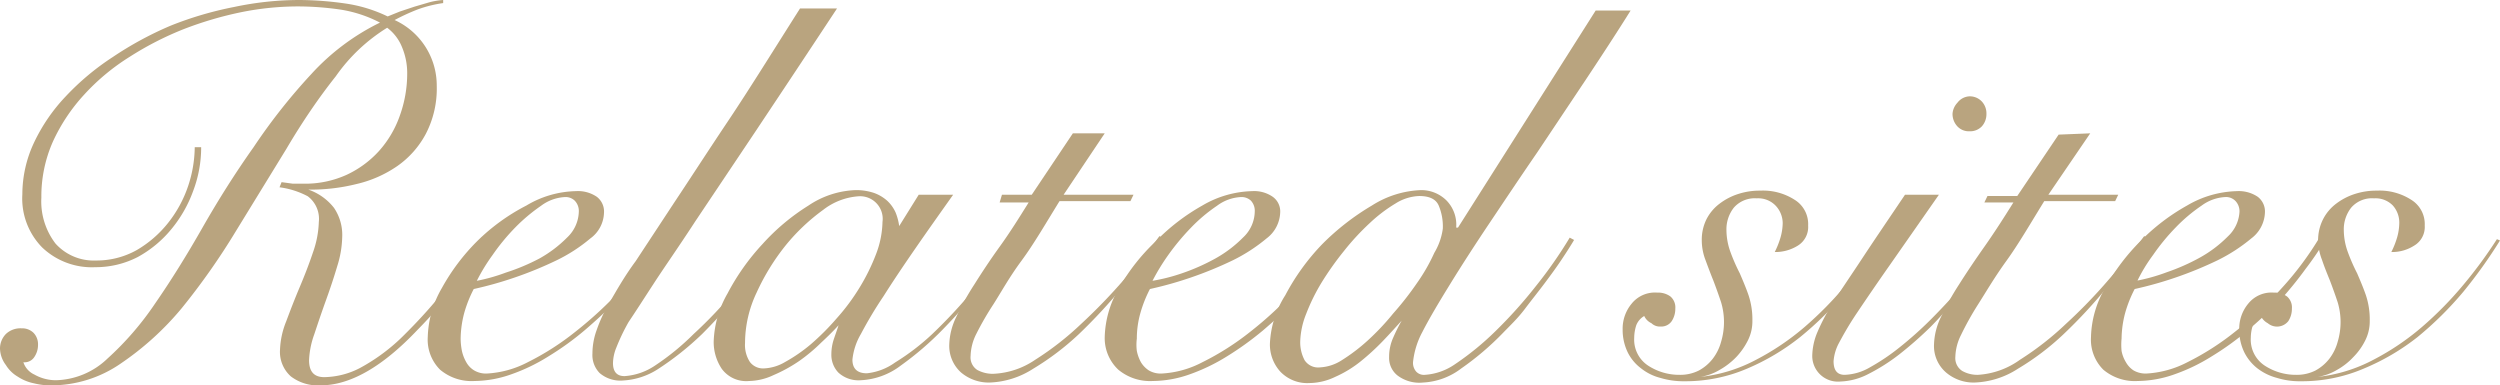 <svg xmlns="http://www.w3.org/2000/svg" viewBox="0 0 97.31 15"><defs><style>.cls-1{fill:#b9a47f;}</style></defs><g id="レイヤー_2" data-name="レイヤー 2"><g id="レイヤー_1-2" data-name="レイヤー 1"><path class="cls-1" d="M7.83,5.73a4.77,4.77,0,0,1-.31,1.7,5,5,0,0,1-.85,1.49A4.46,4.46,0,0,1,5.37,10a3.57,3.57,0,0,1-1.66.4,2.8,2.8,0,0,1-2.07-.77A2.72,2.72,0,0,1,.87,7.56a4.74,4.74,0,0,1,.45-2A6.87,6.87,0,0,1,2.56,3.75,9.9,9.9,0,0,1,4.39,2.22,13.39,13.39,0,0,1,6.64,1,13.71,13.71,0,0,1,9.12.27,12.28,12.28,0,0,1,11.64,0a13,13,0,0,1,1.83.14,5.61,5.61,0,0,1,1.62.5l.47-.19.57-.19.58-.17A2.89,2.89,0,0,1,17.25,0l0,.12a4.86,4.86,0,0,0-1,.25,8.19,8.19,0,0,0-.89.41A2.8,2.8,0,0,1,17,3.34a3.82,3.82,0,0,1-.42,1.86,3.57,3.57,0,0,1-1.11,1.26,4.62,4.62,0,0,1-1.58.7A7.35,7.35,0,0,1,12,7.38v0a2.15,2.15,0,0,1,1,.71,1.87,1.87,0,0,1,.32,1.14,4,4,0,0,1-.19,1.12c-.13.44-.28.89-.45,1.36s-.31.89-.45,1.31a3.34,3.34,0,0,0-.2,1c0,.44.19.66.59.66A3.11,3.11,0,0,0,14,14.33,7.36,7.36,0,0,0,15.77,13a20.41,20.41,0,0,0,3-3.78l.19.09c-.32.49-.69,1-1.12,1.66a16,16,0,0,1-1.58,1.86C14.88,14.29,13.62,15,12.47,15a1.74,1.74,0,0,1-1.15-.35,1.28,1.28,0,0,1-.42-1.05,3.22,3.22,0,0,1,.24-1.09c.16-.43.33-.87.52-1.32s.37-.91.52-1.36a3.87,3.87,0,0,0,.23-1.19,1.1,1.1,0,0,0-.43-1,3.24,3.24,0,0,0-1.1-.35l.08-.2.44.06.43,0a3.9,3.9,0,0,0,1.65-.34,3.94,3.94,0,0,0,1.27-.93,4.08,4.08,0,0,0,.81-1.37,4.84,4.84,0,0,0,.29-1.67,2.61,2.61,0,0,0-.2-1,1.76,1.76,0,0,0-.58-.76,6.8,6.8,0,0,0-2,1.89q-1,1.26-1.92,2.82L9.18,9a26.64,26.64,0,0,1-2.11,3A11.35,11.35,0,0,1,4.7,14.15,4.77,4.77,0,0,1,2,15a2.68,2.68,0,0,1-.68-.08,1.78,1.78,0,0,1-.63-.26,1.32,1.32,0,0,1-.46-.45A1.11,1.11,0,0,1,0,13.56.81.81,0,0,1,.23,13a.82.82,0,0,1,.61-.22.63.63,0,0,1,.47.18.64.64,0,0,1,.17.46.83.83,0,0,1-.14.47.45.45,0,0,1-.43.21.8.8,0,0,0,.43.48,1.7,1.7,0,0,0,.84.22,3,3,0,0,0,2-.84,11.66,11.66,0,0,0,1.86-2.15c.61-.88,1.22-1.86,1.83-2.93s1.27-2.12,2-3.15a22.77,22.77,0,0,1,2.25-2.85,8.91,8.91,0,0,1,2.67-2A5,5,0,0,0,13.23.37,11.66,11.66,0,0,0,11.58.25,11.25,11.25,0,0,0,9.41.47a14.08,14.08,0,0,0-2.25.66A12.35,12.35,0,0,0,5.05,2.21,8.44,8.44,0,0,0,3.28,3.68,7,7,0,0,0,2.06,5.51a5.25,5.25,0,0,0-.45,2.18,2.7,2.7,0,0,0,.55,1.79,2,2,0,0,0,1.57.66,3.2,3.2,0,0,0,1.6-.41A4.37,4.37,0,0,0,6.54,8.68a4.73,4.73,0,0,0,.78-1.43,4.9,4.9,0,0,0,.26-1.52Z"/><path class="cls-1" d="M25.86,9.34a12.06,12.06,0,0,1-.77,1.13A14.33,14.33,0,0,1,24,11.7q-.59.6-1.26,1.17a11.17,11.17,0,0,1-1.39,1,7.14,7.14,0,0,1-1.45.7,4.38,4.38,0,0,1-1.43.26,1.9,1.9,0,0,1-1.34-.44,1.65,1.65,0,0,1-.48-1.27,4,4,0,0,1,.55-1.91,8.1,8.1,0,0,1,1.39-1.84A7.83,7.83,0,0,1,20.49,8a3.89,3.89,0,0,1,1.93-.56,1.3,1.3,0,0,1,.81.22.72.72,0,0,1,.28.62,1.28,1.28,0,0,1-.53,1,6.31,6.31,0,0,1-1.31.85,14.74,14.74,0,0,1-1.66.68,14.42,14.42,0,0,1-1.57.44,4.87,4.87,0,0,0-.37.93,4.06,4.06,0,0,0-.14,1,2.52,2.52,0,0,0,.05.48,1.55,1.55,0,0,0,.17.44.86.86,0,0,0,.31.32.9.9,0,0,0,.48.12,3.87,3.87,0,0,0,1.6-.44,10.32,10.32,0,0,0,1.86-1.19,15.07,15.07,0,0,0,1.82-1.69,12.77,12.77,0,0,0,1.48-2Zm-3.33-1.1a.58.58,0,0,0-.16-.43A.51.51,0,0,0,22,7.67a1.69,1.69,0,0,0-.94.34,6.75,6.75,0,0,0-1,.84,8.23,8.23,0,0,0-.89,1.08,7.19,7.19,0,0,0-.61,1,7,7,0,0,0,1.13-.32A8,8,0,0,0,21,10.06a4.8,4.8,0,0,0,1.08-.82A1.43,1.43,0,0,0,22.53,8.24Z"/><path class="cls-1" d="M32.58.33c-1.22,1.85-2.29,3.46-3.19,4.81L27.06,8.62c-.65,1-1.18,1.75-1.59,2.38s-.73,1.13-1,1.53a7.65,7.65,0,0,0-.48,1,1.67,1.67,0,0,0-.13.6q0,.51.45.51a2.41,2.41,0,0,0,1.2-.42A9.66,9.66,0,0,0,27,13a16.91,16.91,0,0,0,1.62-1.71c.55-.65,1.08-1.35,1.6-2.09l.23.08c-.49.71-1,1.38-1.57,2A22.51,22.51,0,0,1,27.33,13a11.42,11.42,0,0,1-1.74,1.38,2.78,2.78,0,0,1-1.33.43,1.24,1.24,0,0,1-.92-.29,1,1,0,0,1-.28-.76,2.67,2.67,0,0,1,.16-.9,5.85,5.85,0,0,1,.52-1.11c.25-.43.57-1,1-1.58l1.5-2.28c.6-.9,1.31-2,2.12-3.21S30.08,2,31.14.33Z"/><path class="cls-1" d="M35.76,7.58H37.1c-.51.72-1,1.41-1.47,2.09s-.88,1.29-1.24,1.86A15.78,15.78,0,0,0,33.51,13a2.45,2.45,0,0,0-.33,1c0,.35.19.53.56.53a2.28,2.28,0,0,0,1.1-.42A9.06,9.06,0,0,0,36.29,13a19.81,19.81,0,0,0,1.61-1.73,26.07,26.07,0,0,0,1.57-2.1l.12,0c-.37.57-.81,1.17-1.31,1.83a20,20,0,0,1-1.58,1.82,12,12,0,0,1-1.64,1.41,2.78,2.78,0,0,1-1.55.57,1.16,1.16,0,0,1-.88-.3,1,1,0,0,1-.27-.71,1.88,1.88,0,0,1,.09-.57c.06-.18.13-.37.19-.56l0,0c-.18.2-.4.42-.67.67a6.69,6.69,0,0,1-.86.72,5.79,5.79,0,0,1-1,.55,2.32,2.32,0,0,1-.95.23,1.18,1.18,0,0,1-1.07-.48,1.87,1.87,0,0,1-.31-1.07,4,4,0,0,1,.54-1.86,8.85,8.85,0,0,1,1.36-1.92A8.34,8.34,0,0,1,31.47,8a3.5,3.5,0,0,1,1.83-.6,2.18,2.18,0,0,1,.72.11,1.56,1.56,0,0,1,.52.31,1.42,1.42,0,0,1,.32.45A2.18,2.18,0,0,1,35,8.8h0ZM29,13.35a1.21,1.21,0,0,0,.19.74.64.64,0,0,0,.55.25,1.76,1.76,0,0,0,.82-.25,6.16,6.16,0,0,0,1-.69,9.57,9.57,0,0,0,1-1,8.08,8.08,0,0,0,.9-1.21,7.83,7.83,0,0,0,.64-1.3,3.7,3.7,0,0,0,.25-1.25.88.88,0,0,0-.93-1,2.53,2.53,0,0,0-1.38.53,7.71,7.71,0,0,0-1.45,1.37,8.68,8.68,0,0,0-1.14,1.85A4.6,4.6,0,0,0,29,13.35Z"/><path class="cls-1" d="M43,5.19,41.4,7.58h2.72L44,7.83H41.24c-.55.89-1,1.67-1.48,2.32s-.79,1.22-1.09,1.69A11.55,11.55,0,0,0,38,13a2,2,0,0,0-.22.85.58.58,0,0,0,.26.55,1.26,1.26,0,0,0,.62.15A3.12,3.12,0,0,0,40.3,14a11.5,11.5,0,0,0,1.78-1.39,21.51,21.51,0,0,0,1.69-1.75c.54-.62,1-1.17,1.36-1.67l.13.08c-.47.6-1,1.22-1.54,1.87A21,21,0,0,1,42,13a10.45,10.45,0,0,1-1.78,1.35,3.34,3.34,0,0,1-1.7.54,1.67,1.67,0,0,1-1.11-.39,1.39,1.39,0,0,1-.46-1.1,2.59,2.59,0,0,1,.27-1.06,10.31,10.31,0,0,1,.7-1.26c.29-.46.61-.95,1-1.49s.74-1.1,1.12-1.71H38.91L39,7.58h1.16l1.6-2.39Z"/><path class="cls-1" d="M52.18,9.34a12.06,12.06,0,0,1-.77,1.13,14.33,14.33,0,0,1-1,1.23q-.59.6-1.26,1.17a12,12,0,0,1-1.39,1,7.4,7.4,0,0,1-1.45.7,4.39,4.39,0,0,1-1.44.26,1.93,1.93,0,0,1-1.34-.44A1.68,1.68,0,0,1,43,13.13a3.93,3.93,0,0,1,.55-1.91A7.82,7.82,0,0,1,45,9.38,8,8,0,0,1,46.8,8a4,4,0,0,1,1.94-.56,1.27,1.27,0,0,1,.8.22.7.7,0,0,1,.29.62,1.32,1.32,0,0,1-.53,1,6.59,6.59,0,0,1-1.31.85,14.74,14.74,0,0,1-1.66.68,14.42,14.42,0,0,1-1.57.44,4.87,4.87,0,0,0-.37.93,3.65,3.65,0,0,0-.14,1,1.91,1.91,0,0,0,0,.48,1.54,1.54,0,0,0,.16.44,1,1,0,0,0,.31.32.91.91,0,0,0,.49.12,3.83,3.83,0,0,0,1.59-.44,10.38,10.38,0,0,0,1.87-1.19,14.29,14.29,0,0,0,1.81-1.69,12.84,12.84,0,0,0,1.49-2Zm-3.34-1.1a.58.58,0,0,0-.15-.43.53.53,0,0,0-.38-.14,1.69,1.69,0,0,0-.94.34,6.28,6.28,0,0,0-1,.84,9.2,9.2,0,0,0-.9,1.08,8.27,8.27,0,0,0-.61,1A7.07,7.07,0,0,0,46,10.64a8,8,0,0,0,1.31-.58,4.8,4.8,0,0,0,1.08-.82A1.41,1.41,0,0,0,48.84,8.24Z"/><path class="cls-1" d="M63.47.41c-.53.85-1.12,1.75-1.75,2.7L59.83,5.94c-.64.93-1.24,1.83-1.83,2.71s-1.1,1.67-1.55,2.4-.82,1.35-1.09,1.88A3.16,3.16,0,0,0,55,14.1a.52.52,0,0,0,.12.36.41.41,0,0,0,.34.13,2.32,2.32,0,0,0,1.17-.41,11,11,0,0,0,1.59-1.3,17.78,17.78,0,0,0,1.56-1.74,17.15,17.15,0,0,0,1.32-1.89l.17.09c-.13.22-.29.47-.49.77s-.42.6-.66.92-.49.63-.77,1-.56.63-.84.92a11,11,0,0,1-1.63,1.39,2.67,2.67,0,0,1-1.49.55,1.41,1.41,0,0,1-1-.28.87.87,0,0,1-.32-.71,1.82,1.82,0,0,1,.16-.76,6.75,6.75,0,0,1,.33-.66l0,0c-.22.24-.46.51-.73.79a9.15,9.15,0,0,1-.86.79,4.44,4.44,0,0,1-1,.61,2.37,2.37,0,0,1-1,.24,1.45,1.45,0,0,1-1.14-.45,1.57,1.57,0,0,1-.4-1.08,3.81,3.81,0,0,1,.6-1.89A8.71,8.71,0,0,1,51.47,9.5,9.63,9.63,0,0,1,53.4,8a3.81,3.81,0,0,1,1.91-.6,1.39,1.39,0,0,1,1,.41,1.35,1.35,0,0,1,.37,1.05h.07L62.11.41ZM56.16,8.9A2.09,2.09,0,0,0,56,8c-.11-.25-.36-.37-.76-.37a1.84,1.84,0,0,0-.92.29,5.84,5.84,0,0,0-1,.76,9.6,9.6,0,0,0-1,1.08A11.89,11.89,0,0,0,51.44,11a7.62,7.62,0,0,0-.6,1.22,3.13,3.13,0,0,0-.23,1.07,1.49,1.49,0,0,0,.17.73.63.63,0,0,0,.6.28,1.73,1.73,0,0,0,.85-.28,7.07,7.07,0,0,0,1-.76,9.58,9.58,0,0,0,1-1.06,12.07,12.07,0,0,0,.93-1.19,7.09,7.09,0,0,0,.67-1.17A2.47,2.47,0,0,0,56.16,8.9Z"/><path class="cls-1" d="M73.28,9.36a17.44,17.44,0,0,1-1.43,2,12.87,12.87,0,0,1-1.78,1.76A8.87,8.87,0,0,1,68,14.35a6.11,6.11,0,0,1-2.44.49,3.12,3.12,0,0,1-.93-.13,2,2,0,0,1-.75-.37,1.75,1.75,0,0,1-.52-.62,2,2,0,0,1-.2-.9,1.52,1.52,0,0,1,.35-1,1.16,1.16,0,0,1,1-.43.81.81,0,0,1,.51.15.56.56,0,0,1,.19.47.88.88,0,0,1-.14.49.49.49,0,0,1-.43.21.47.47,0,0,1-.36-.13A.57.57,0,0,1,64,12.3a.72.72,0,0,0-.31.36,1.62,1.62,0,0,0-.08.49,1.21,1.21,0,0,0,.54,1.08,2.21,2.21,0,0,0,1.23.36,1.6,1.6,0,0,0,.75-.17,1.72,1.72,0,0,0,.54-.46,1.88,1.88,0,0,0,.32-.65,2.68,2.68,0,0,0,0-1.55q-.14-.42-.3-.84c-.11-.27-.21-.54-.31-.81a2.14,2.14,0,0,1-.14-.75,1.8,1.8,0,0,1,.18-.82,1.76,1.76,0,0,1,.51-.61,2.41,2.41,0,0,1,.73-.38,2.71,2.71,0,0,1,.86-.13,2.28,2.28,0,0,1,1.34.36,1.11,1.11,0,0,1,.52,1,.85.85,0,0,1-.4.78,1.65,1.65,0,0,1-.9.25,3.3,3.3,0,0,0,.22-.55,2.16,2.16,0,0,0,.09-.58A1,1,0,0,0,69.11,8a.94.94,0,0,0-.73-.28,1.08,1.08,0,0,0-.89.36,1.36,1.36,0,0,0-.29.87,2.53,2.53,0,0,0,.16.87,7.3,7.3,0,0,0,.36.82c.12.28.24.56.34.85a3,3,0,0,1,.15,1,1.65,1.65,0,0,1-.17.75,2.7,2.7,0,0,1-.46.66,2.82,2.82,0,0,1-.65.5,2.14,2.14,0,0,1-.74.27l0,0A5.93,5.93,0,0,0,68.36,14a9.86,9.86,0,0,0,1.88-1.27,14,14,0,0,0,1.62-1.65,17.3,17.3,0,0,0,1.3-1.77Z"/><path class="cls-1" d="M75.47,7.58l-1.92,2.75c-.52.74-.94,1.36-1.27,1.85s-.55.89-.7,1.17a1.76,1.76,0,0,0-.21.71c0,.35.14.53.43.53a2.1,2.1,0,0,0,1-.3,8.18,8.18,0,0,0,1.14-.77,14.43,14.43,0,0,0,1.2-1.07c.4-.4.77-.8,1.12-1.19s.66-.77.93-1.13a6.17,6.17,0,0,0,.58-.9l.17.11c-.17.27-.39.6-.67,1s-.6.78-1,1.18-.73.81-1.13,1.21a14.83,14.83,0,0,1-1.22,1.07,7.42,7.42,0,0,1-1.2.76,2.54,2.54,0,0,1-1.08.29,1,1,0,0,1-1.1-1,2.47,2.47,0,0,1,.2-.92,7.85,7.85,0,0,1,.63-1.18c.29-.47.66-1,1.12-1.7s1-1.49,1.66-2.47Zm1.19-3.83a.64.64,0,0,1,.48.2.68.68,0,0,1,.18.48.71.71,0,0,1-.18.49.63.63,0,0,1-.48.19.61.61,0,0,1-.47-.19A.71.71,0,0,1,76,4.43.69.69,0,0,1,76.19,4,.62.62,0,0,1,76.66,3.75Z"/><path class="cls-1" d="M81.36,5.19,79.73,7.58h2.72l-.12.25H79.57c-.55.89-1,1.67-1.47,2.32s-.8,1.22-1.1,1.69a11.55,11.55,0,0,0-.67,1.2,2,2,0,0,0-.22.85.59.59,0,0,0,.27.55,1.2,1.2,0,0,0,.61.15A3.12,3.12,0,0,0,78.63,14a11.5,11.5,0,0,0,1.78-1.39,20,20,0,0,0,1.69-1.75c.54-.62,1-1.17,1.36-1.67l.13.08c-.47.6-1,1.22-1.54,1.87A19.57,19.57,0,0,1,80.33,13a10.08,10.08,0,0,1-1.78,1.35,3.31,3.31,0,0,1-1.7.54,1.65,1.65,0,0,1-1.1-.39,1.36,1.36,0,0,1-.47-1.1,2.59,2.59,0,0,1,.27-1.06,10.31,10.31,0,0,1,.7-1.26c.29-.46.62-.95,1-1.49s.74-1.1,1.12-1.71H77.24l.12-.25h1.16l1.61-2.39Z"/><path class="cls-1" d="M90.51,9.34a12.06,12.06,0,0,1-.77,1.13,14.33,14.33,0,0,1-1,1.23q-.59.6-1.26,1.17a11.17,11.17,0,0,1-1.39,1,7.14,7.14,0,0,1-1.45.7,4.38,4.38,0,0,1-1.43.26,1.9,1.9,0,0,1-1.34-.44,1.65,1.65,0,0,1-.48-1.27,3.93,3.93,0,0,1,.55-1.91,8.1,8.1,0,0,1,1.39-1.84A8,8,0,0,1,85.13,8a4,4,0,0,1,1.94-.56,1.32,1.32,0,0,1,.81.22.72.72,0,0,1,.28.62,1.32,1.32,0,0,1-.53,1,6.59,6.59,0,0,1-1.31.85,14.74,14.74,0,0,1-1.66.68,14.42,14.42,0,0,1-1.57.44,4.87,4.87,0,0,0-.37.93,4.06,4.06,0,0,0-.14,1,2.52,2.52,0,0,0,0,.48,1.3,1.3,0,0,0,.17.44.91.91,0,0,0,.3.32.94.94,0,0,0,.49.12,3.91,3.91,0,0,0,1.6-.44,10.32,10.32,0,0,0,1.86-1.19,14.29,14.29,0,0,0,1.81-1.69,12.23,12.23,0,0,0,1.49-2Zm-3.34-1.1A.58.58,0,0,0,87,7.81a.51.51,0,0,0-.38-.14A1.69,1.69,0,0,0,85.7,8a6.28,6.28,0,0,0-1,.84,8.23,8.23,0,0,0-.89,1.08,6.36,6.36,0,0,0-.61,1,7,7,0,0,0,1.13-.32,8,8,0,0,0,1.31-.58,4.8,4.8,0,0,0,1.08-.82A1.41,1.41,0,0,0,87.17,8.24Z"/><path class="cls-1" d="M97.31,9.36a18.78,18.78,0,0,1-1.43,2,13.45,13.45,0,0,1-1.78,1.76A8.87,8.87,0,0,1,92,14.35a6.13,6.13,0,0,1-2.45.49,3,3,0,0,1-.92-.13,2.15,2.15,0,0,1-.76-.37,1.83,1.83,0,0,1-.51-.62,2,2,0,0,1-.2-.9,1.52,1.52,0,0,1,.35-1,1.16,1.16,0,0,1,1-.43.81.81,0,0,1,.51.15.56.56,0,0,1,.19.47.88.88,0,0,1-.14.49.56.56,0,0,1-.8.08A.63.63,0,0,1,88,12.3a.72.72,0,0,0-.31.36,1.62,1.62,0,0,0-.08.49,1.21,1.21,0,0,0,.54,1.08,2.21,2.21,0,0,0,1.23.36,1.6,1.6,0,0,0,.75-.17,1.72,1.72,0,0,0,.54-.46,1.88,1.88,0,0,0,.32-.65,2.68,2.68,0,0,0,0-1.55q-.14-.42-.3-.84c-.11-.27-.22-.54-.31-.81a2.17,2.17,0,0,1-.15-.75,1.8,1.8,0,0,1,.19-.82,1.76,1.76,0,0,1,.51-.61,2.41,2.41,0,0,1,.73-.38,2.71,2.71,0,0,1,.86-.13,2.28,2.28,0,0,1,1.34.36,1.11,1.11,0,0,1,.52,1,.84.84,0,0,1-.41.78,1.59,1.59,0,0,1-.89.25,3.3,3.3,0,0,0,.22-.55,2.16,2.16,0,0,0,.09-.58A1,1,0,0,0,93.14,8a.94.94,0,0,0-.73-.28,1.07,1.07,0,0,0-.89.36,1.36,1.36,0,0,0-.29.87,2.53,2.53,0,0,0,.16.87,7.3,7.3,0,0,0,.36.82c.12.28.24.56.34.85a3,3,0,0,1,.15,1,1.65,1.65,0,0,1-.17.75,2.49,2.49,0,0,1-.47.66,2.57,2.57,0,0,1-.64.5,2.14,2.14,0,0,1-.74.27l0,0A6,6,0,0,0,92.39,14a9.86,9.86,0,0,0,1.88-1.27,14,14,0,0,0,1.62-1.65,17.3,17.3,0,0,0,1.3-1.77Z"/></g></g></svg>